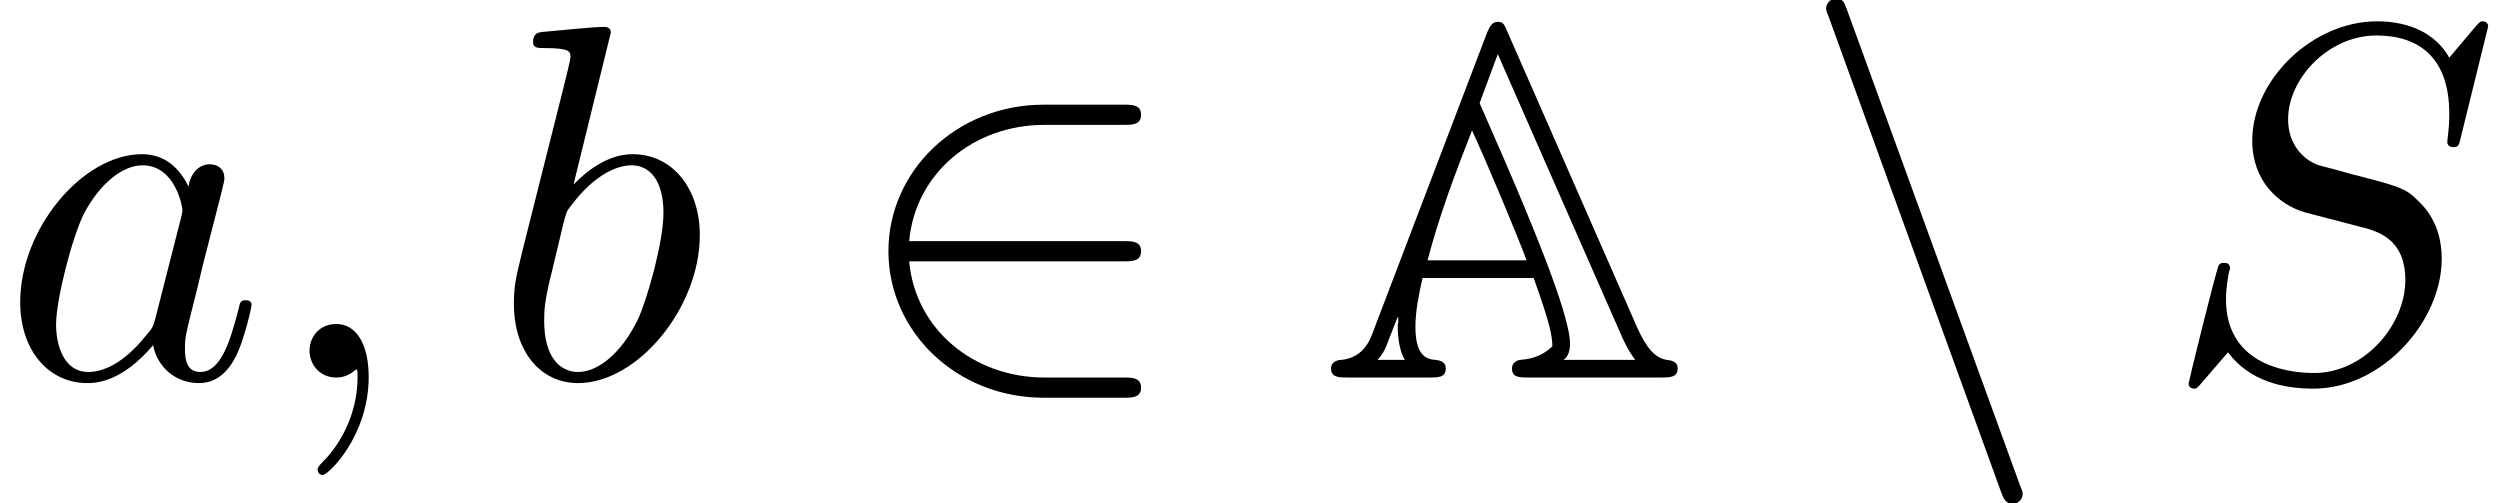 <?xml version='1.0' encoding='UTF-8'?>
<!-- This file was generated by dvisvgm 1.15.1 -->
<svg height='10.868pt' version='1.1' viewBox='70.735 74.14 53.975 10.868' width='53.975pt' xmlns='http://www.w3.org/2000/svg' xmlns:xlink='http://www.w3.org/1999/xlink'>
<defs>
<path d='M4.004 -7.44C3.927 -7.625 3.905 -7.68 3.785 -7.68S3.611 -7.582 3.556 -7.451L1.069 -0.927C0.938 -0.578 0.709 -0.415 0.415 -0.382C0.36 -0.382 0.185 -0.36 0.185 -0.196C0.185 0 0.36 0 0.556 0H2.302C2.498 0 2.662 0 2.662 -0.196C2.662 -0.36 2.509 -0.371 2.433 -0.382C2.28 -0.393 2.007 -0.436 2.007 -1.091C2.007 -1.451 2.084 -1.8 2.16 -2.149H4.56C4.942 -1.08 4.953 -0.905 4.964 -0.676C4.702 -0.415 4.396 -0.393 4.276 -0.382C4.167 -0.371 4.091 -0.295 4.091 -0.196C4.091 0 4.255 0 4.451 0H7.298C7.495 0 7.669 0 7.669 -0.196C7.669 -0.349 7.527 -0.371 7.429 -0.382C7.189 -0.425 7.004 -0.611 6.785 -1.102L4.004 -7.44ZM2.269 -2.531C2.52 -3.491 2.869 -4.418 3.229 -5.335C3.567 -4.604 4.222 -3.033 4.407 -2.531H2.269ZM1.625 -1.309L1.636 -1.298V-1.189C1.625 -1.167 1.625 -1.156 1.625 -1.091C1.625 -1.047 1.625 -0.633 1.778 -0.382H1.189C1.331 -0.535 1.375 -0.665 1.44 -0.84L1.625 -1.309ZM3.393 -5.924L3.785 -6.982L6.436 -0.949C6.48 -0.84 6.6 -0.578 6.753 -0.382H5.204C5.313 -0.447 5.345 -0.6 5.345 -0.731C5.345 -1.396 4.396 -3.611 3.927 -4.702L3.393 -5.924Z' id='g0-65'/>
<path d='M2.215 -0.011C2.215 -0.731 1.942 -1.156 1.516 -1.156C1.156 -1.156 0.938 -0.884 0.938 -0.578C0.938 -0.284 1.156 0 1.516 0C1.647 0 1.789 -0.044 1.898 -0.142C1.931 -0.164 1.942 -0.175 1.953 -0.175S1.975 -0.164 1.975 -0.011C1.975 0.796 1.593 1.451 1.233 1.811C1.113 1.931 1.113 1.953 1.113 1.985C1.113 2.062 1.167 2.105 1.222 2.105C1.342 2.105 2.215 1.265 2.215 -0.011Z' id='g2-59'/>
<path d='M7.036 -7.582C7.036 -7.615 7.015 -7.691 6.916 -7.691C6.862 -7.691 6.851 -7.68 6.72 -7.527L6.196 -6.905C5.913 -7.418 5.345 -7.691 4.636 -7.691C3.251 -7.691 1.942 -6.436 1.942 -5.116C1.942 -4.233 2.52 -3.731 3.076 -3.567L4.244 -3.262C4.647 -3.164 5.247 -3 5.247 -2.105C5.247 -1.124 4.353 -0.098 3.284 -0.098C2.585 -0.098 1.375 -0.338 1.375 -1.691C1.375 -1.953 1.429 -2.215 1.44 -2.28C1.451 -2.324 1.462 -2.335 1.462 -2.356C1.462 -2.465 1.385 -2.476 1.331 -2.476S1.255 -2.465 1.222 -2.433C1.178 -2.389 0.567 0.098 0.567 0.131C0.567 0.196 0.622 0.24 0.687 0.24C0.742 0.24 0.753 0.229 0.884 0.076L1.418 -0.545C1.887 0.087 2.629 0.24 3.262 0.24C4.745 0.24 6.033 -1.211 6.033 -2.564C6.033 -3.316 5.662 -3.687 5.498 -3.84C5.247 -4.091 5.084 -4.135 4.113 -4.385C3.873 -4.451 3.48 -4.56 3.382 -4.582C3.087 -4.68 2.716 -4.996 2.716 -5.575C2.716 -6.458 3.589 -7.385 4.625 -7.385C5.531 -7.385 6.196 -6.916 6.196 -5.695C6.196 -5.345 6.153 -5.149 6.153 -5.084C6.153 -5.073 6.153 -4.975 6.284 -4.975C6.393 -4.975 6.404 -5.007 6.447 -5.193L7.036 -7.582Z' id='g2-83'/>
<path d='M4.069 -4.124C3.873 -4.527 3.556 -4.822 3.065 -4.822C1.789 -4.822 0.436 -3.218 0.436 -1.625C0.436 -0.6 1.036 0.12 1.887 0.12C2.105 0.12 2.651 0.076 3.305 -0.698C3.393 -0.24 3.775 0.12 4.298 0.12C4.68 0.12 4.931 -0.131 5.105 -0.48C5.291 -0.873 5.433 -1.538 5.433 -1.56C5.433 -1.669 5.335 -1.669 5.302 -1.669C5.193 -1.669 5.182 -1.625 5.149 -1.473C4.964 -0.764 4.767 -0.12 4.32 -0.12C4.025 -0.12 3.993 -0.404 3.993 -0.622C3.993 -0.862 4.015 -0.949 4.135 -1.429C4.255 -1.887 4.276 -1.996 4.375 -2.411L4.767 -3.938C4.844 -4.244 4.844 -4.265 4.844 -4.309C4.844 -4.495 4.713 -4.604 4.527 -4.604C4.265 -4.604 4.102 -4.364 4.069 -4.124ZM3.36 -1.298C3.305 -1.102 3.305 -1.08 3.142 -0.895C2.662 -0.295 2.215 -0.12 1.909 -0.12C1.364 -0.12 1.211 -0.72 1.211 -1.145C1.211 -1.691 1.56 -3.033 1.811 -3.535C2.149 -4.178 2.64 -4.582 3.076 -4.582C3.785 -4.582 3.938 -3.687 3.938 -3.622S3.916 -3.491 3.905 -3.436L3.36 -1.298Z' id='g2-97'/>
<path d='M2.607 -7.451C2.607 -7.462 2.607 -7.571 2.465 -7.571C2.215 -7.571 1.418 -7.484 1.135 -7.462C1.047 -7.451 0.927 -7.44 0.927 -7.244C0.927 -7.113 1.025 -7.113 1.189 -7.113C1.713 -7.113 1.735 -7.036 1.735 -6.927C1.735 -6.851 1.636 -6.48 1.582 -6.251L0.687 -2.695C0.556 -2.149 0.513 -1.975 0.513 -1.593C0.513 -0.556 1.091 0.12 1.898 0.12C3.185 0.12 4.527 -1.505 4.527 -3.076C4.527 -4.069 3.949 -4.822 3.076 -4.822C2.575 -4.822 2.127 -4.505 1.8 -4.167L2.607 -7.451ZM1.582 -3.327C1.647 -3.567 1.647 -3.589 1.745 -3.709C2.28 -4.418 2.771 -4.582 3.055 -4.582C3.447 -4.582 3.742 -4.255 3.742 -3.556C3.742 -2.913 3.382 -1.658 3.185 -1.244C2.825 -0.513 2.324 -0.12 1.898 -0.12C1.527 -0.12 1.167 -0.415 1.167 -1.222C1.167 -1.429 1.167 -1.636 1.342 -2.324L1.582 -3.327Z' id='g2-98'/>
<path d='M5.978 -2.509C6.164 -2.509 6.36 -2.509 6.36 -2.727S6.164 -2.945 5.978 -2.945H1.353C1.484 -4.407 2.738 -5.455 4.276 -5.455H5.978C6.164 -5.455 6.36 -5.455 6.36 -5.673S6.164 -5.891 5.978 -5.891H4.255C2.389 -5.891 0.905 -4.473 0.905 -2.727S2.389 0.436 4.255 0.436H5.978C6.164 0.436 6.36 0.436 6.36 0.218S6.164 0 5.978 0H4.276C2.738 0 1.484 -1.047 1.353 -2.509H5.978Z' id='g1-50'/>
<path d='M4.375 2.465C4.429 2.618 4.484 2.727 4.625 2.727C4.745 2.727 4.844 2.629 4.844 2.509C4.844 2.487 4.844 2.465 4.789 2.335L1.058 -7.92C0.993 -8.105 0.96 -8.182 0.818 -8.182C0.698 -8.182 0.6 -8.084 0.6 -7.964C0.6 -7.942 0.6 -7.92 0.655 -7.789L4.375 2.465Z' id='g1-110'/>
</defs>
<g id='page1'>
<use x='70.735' xlink:href='#g2-97' y='82.291'/>
<use x='76.48' xlink:href='#g2-59' y='82.291'/>
<use x='81.317' xlink:href='#g2-98' y='82.291'/>
<use x='89.011' xlink:href='#g1-50' y='82.291'/>
<use x='99.287' xlink:href='#g0-65' y='82.291'/>
<use x='109.561' xlink:href='#g1-110' y='82.291'/>
<use x='117.419' xlink:href='#g2-83' y='82.291'/>
</g>
</svg>
<!--Rendered by QuickLaTeX.com-->
